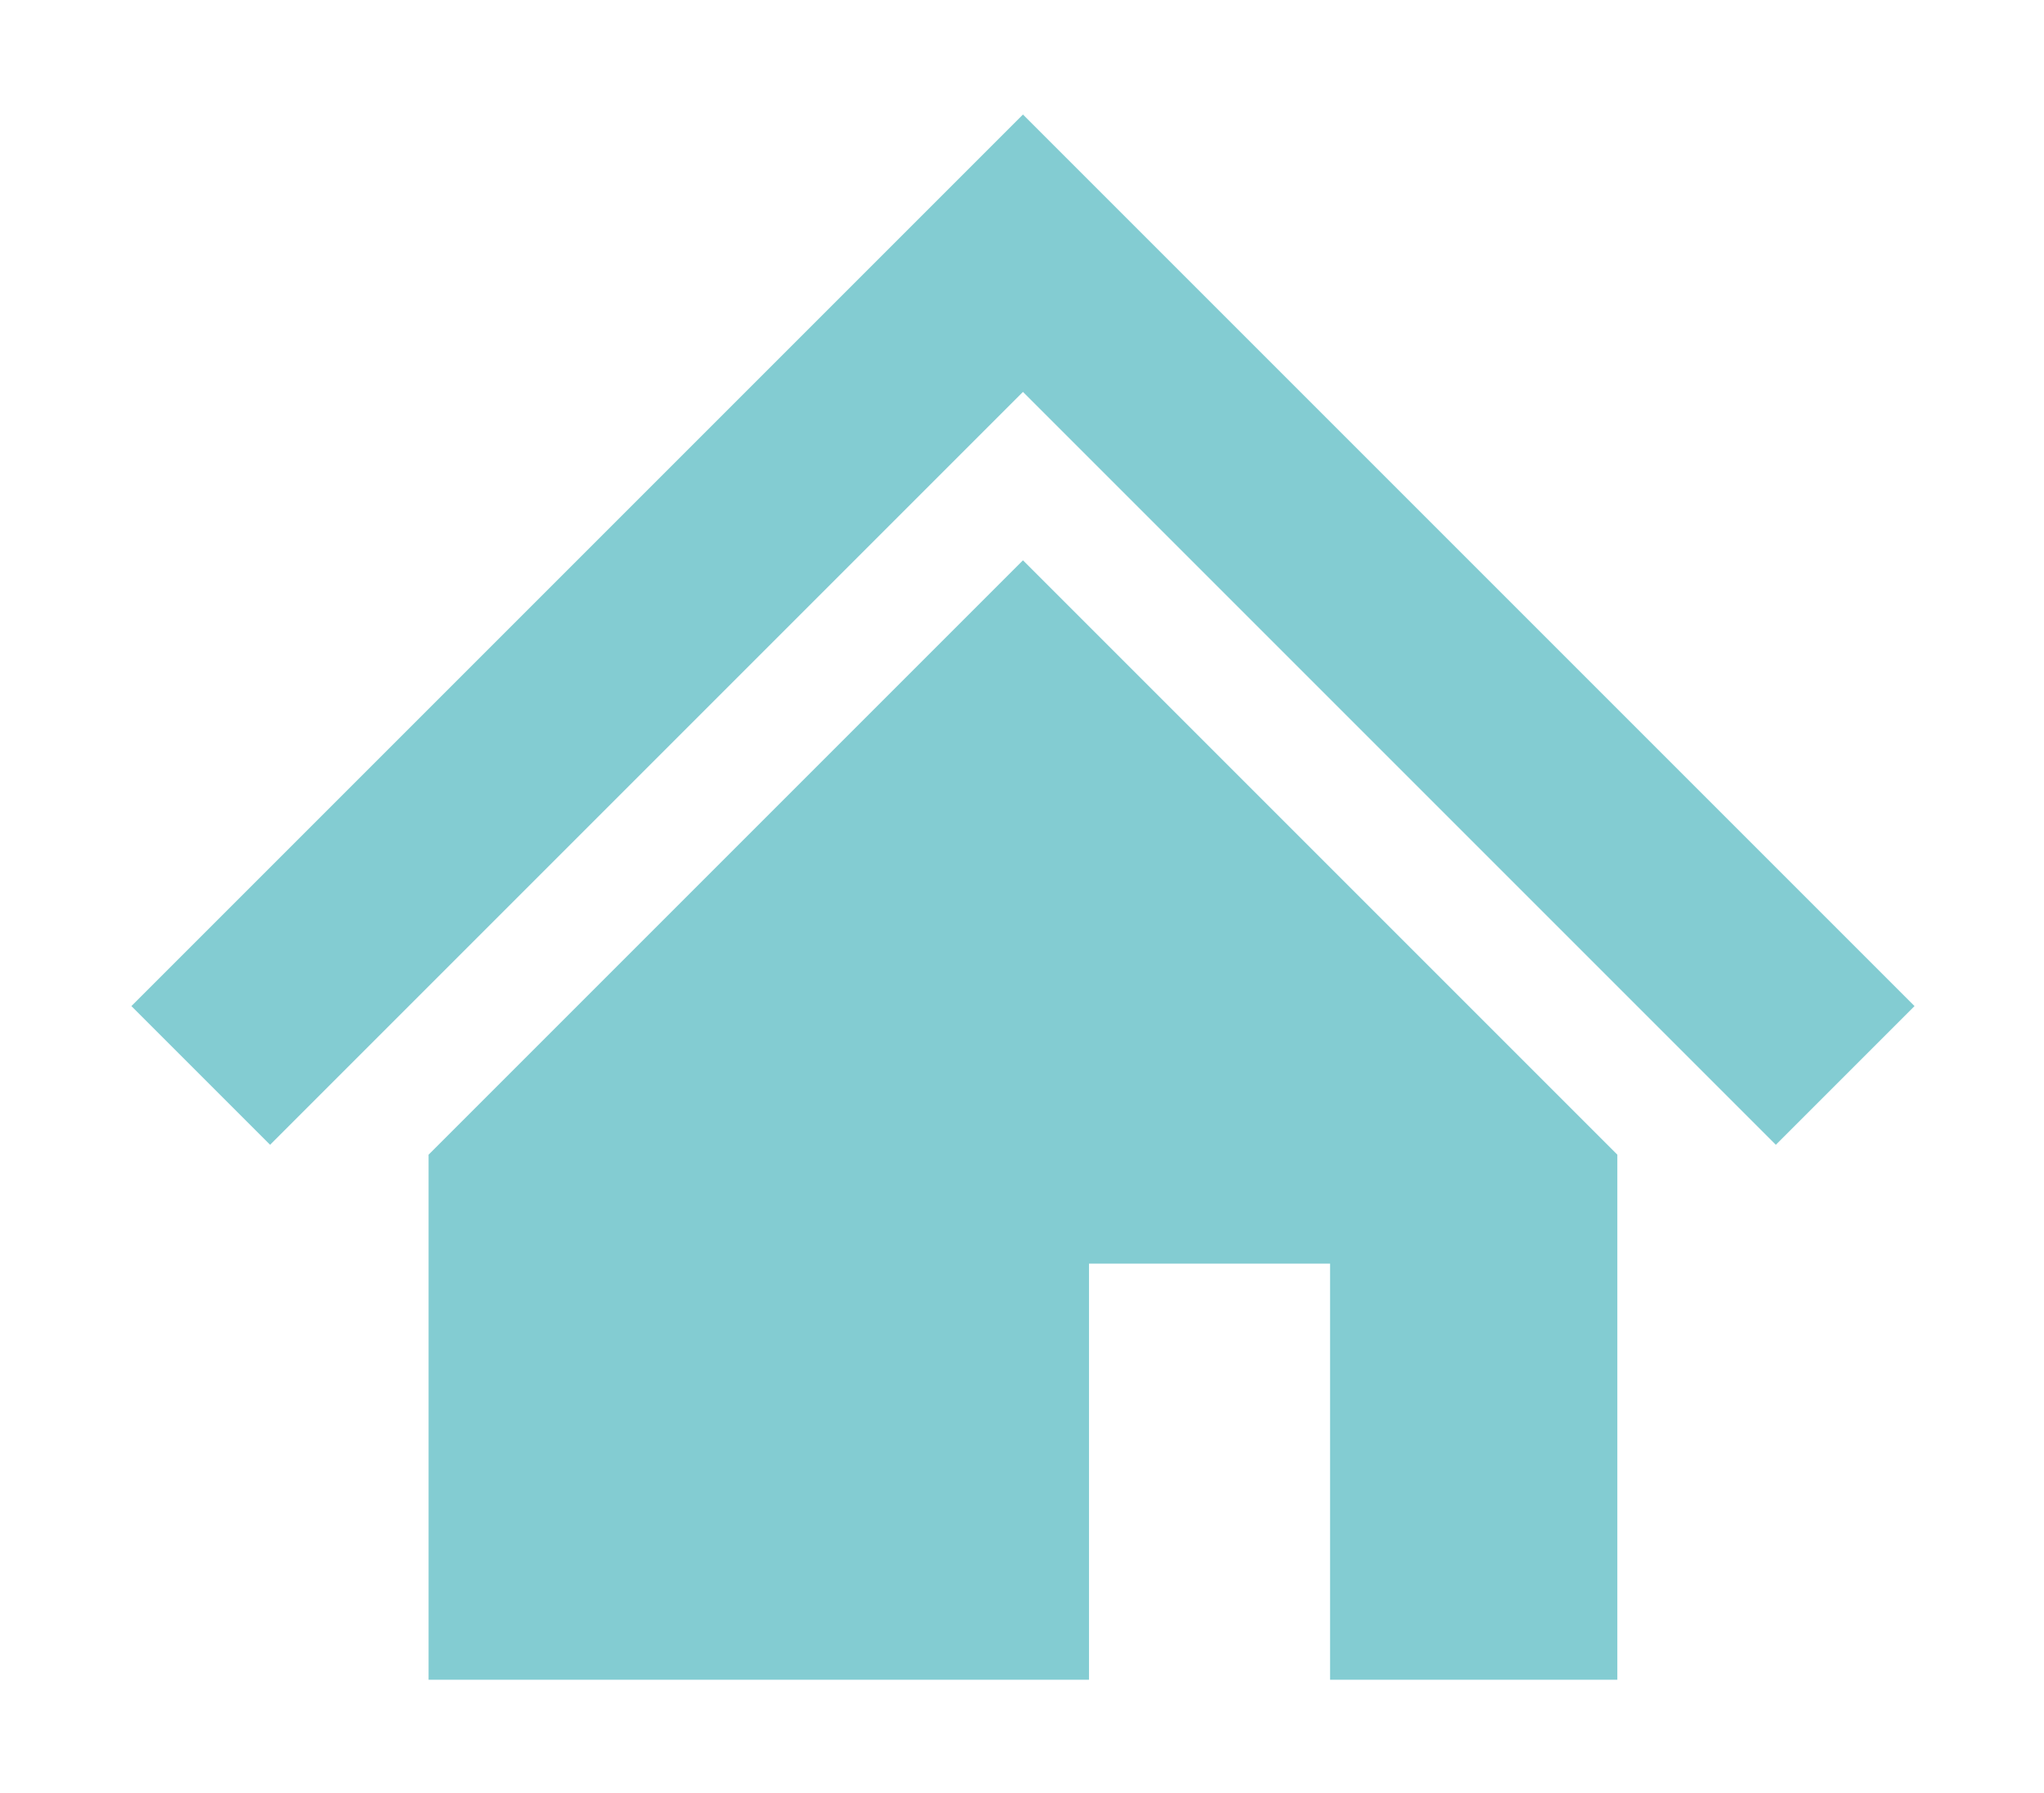 <?xml version="1.0" encoding="utf-8"?>
<!-- Generator: Adobe Illustrator 27.5.0, SVG Export Plug-In . SVG Version: 6.00 Build 0)  -->
<svg version="1.1" id="レイヤー_1" xmlns="http://www.w3.org/2000/svg" xmlns:xlink="http://www.w3.org/1999/xlink" x="0px"
	 y="0px" viewBox="0 0 61.9 54.3" style="enable-background:new 0 0 61.9 54.3;" xml:space="preserve">
<style type="text/css">
	.st0{fill:#83CCD2;}
</style>
<g id="icon" transform="translate(-3920.821 -1102.732)">
	<path id="パス_941" class="st0" d="M3971.5,1125.9l-10.3-10.3l-9.4-9.4l-9.4,9.4l-10.3,10.3l-7.3,7.3l4.2,4.2l7.3-7.3l10.3-10.3
		l5.2-5.2l5.2,5.2l10.3,10.3l7.3,7.3l4.2-4.2L3971.5,1125.9z"/>
	<path id="パス_942" class="st0" d="M3933.8,1137.7v15.9h20V1141h7.3v12.6h8.7v-15.9l-18-18L3933.8,1137.7z"/>
</g>
</svg>
